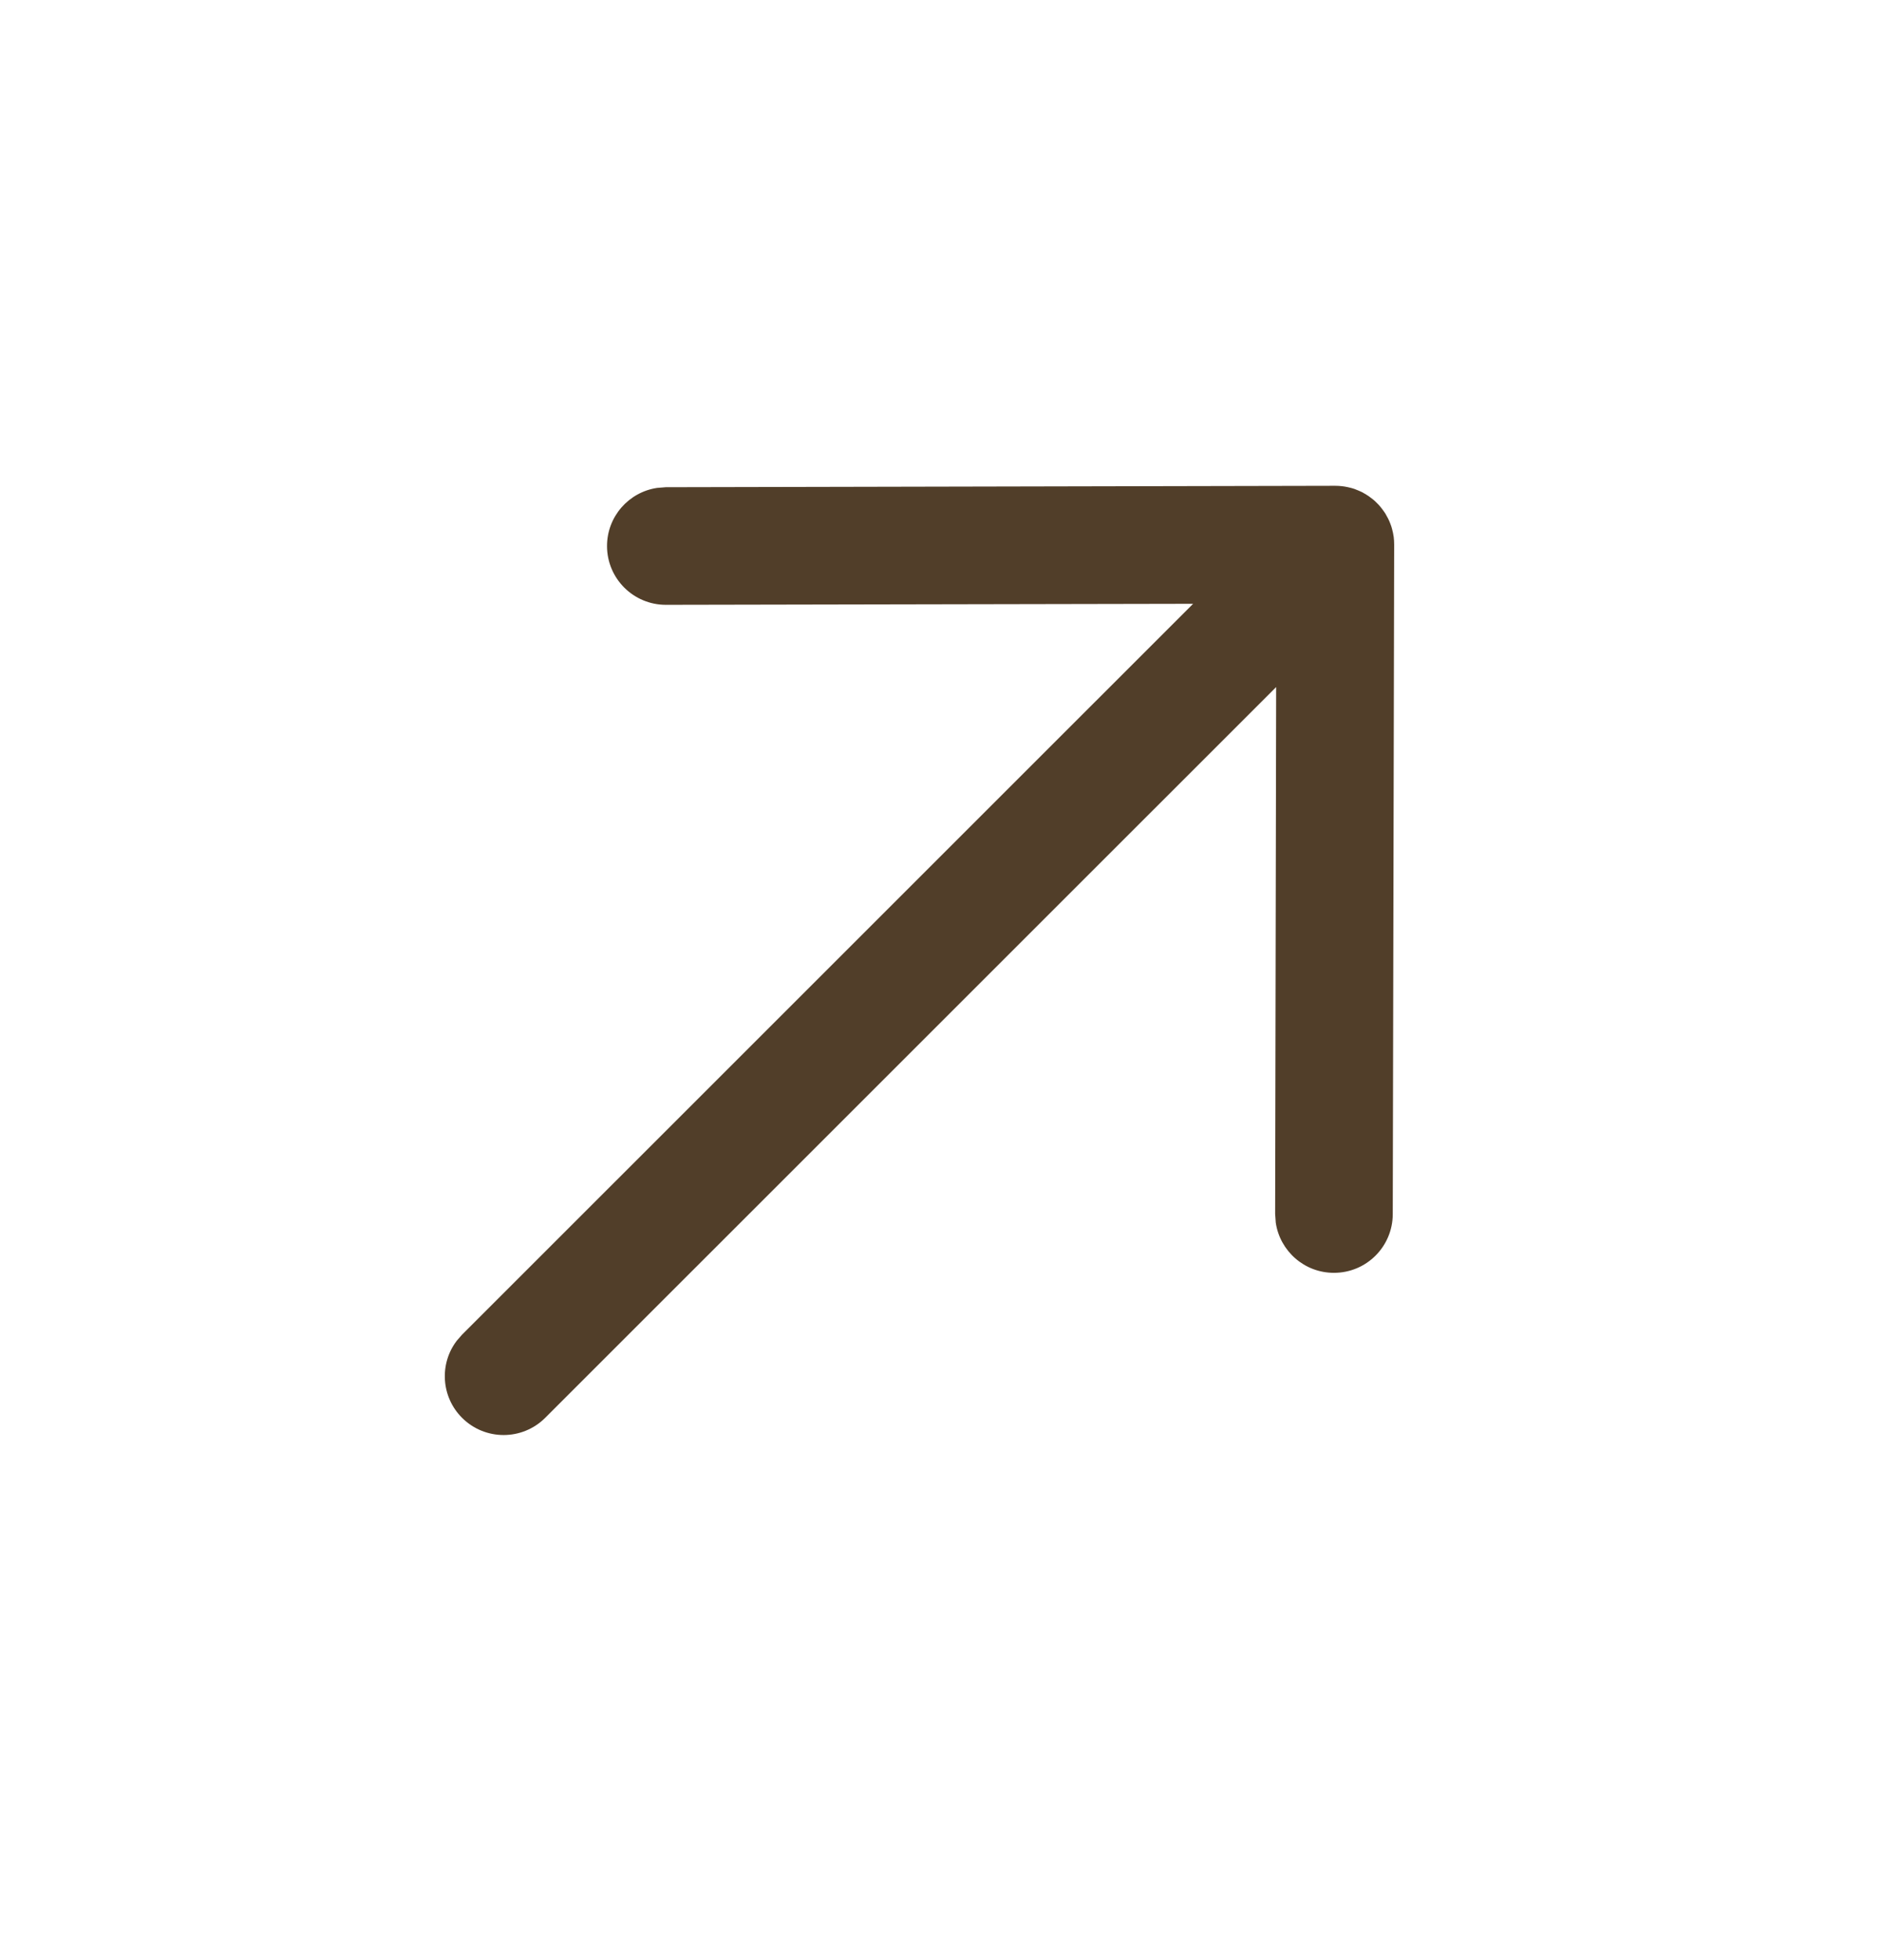 <svg width="24" height="25" viewBox="0 0 24 25" fill="none" xmlns="http://www.w3.org/2000/svg">
<path d="M5.892 18.083C5.624 17.815 5.601 17.393 5.825 17.1L5.892 17.023L15.215 7.701L8.493 7.714C8.079 7.715 7.742 7.38 7.741 6.966C7.74 6.59 8.017 6.277 8.379 6.223L8.49 6.214L17.027 6.196C17.082 6.196 17.135 6.202 17.186 6.213C17.201 6.216 17.217 6.22 17.232 6.224C17.246 6.228 17.259 6.232 17.272 6.236C17.291 6.243 17.31 6.251 17.329 6.259C17.343 6.265 17.357 6.271 17.371 6.278C17.387 6.287 17.404 6.297 17.421 6.307C17.433 6.314 17.445 6.322 17.455 6.329C17.471 6.34 17.488 6.353 17.504 6.366C17.516 6.375 17.527 6.385 17.539 6.396C17.545 6.402 17.552 6.409 17.559 6.416L17.58 6.437C17.59 6.448 17.599 6.459 17.609 6.47L17.559 6.416C17.593 6.45 17.622 6.485 17.648 6.523C17.654 6.532 17.661 6.542 17.667 6.551C17.679 6.571 17.69 6.591 17.7 6.611C17.705 6.621 17.71 6.631 17.715 6.642C17.725 6.665 17.733 6.687 17.741 6.709C17.744 6.719 17.747 6.73 17.751 6.742C17.756 6.76 17.76 6.778 17.764 6.796C17.767 6.809 17.769 6.823 17.771 6.836L17.773 6.847C17.777 6.88 17.779 6.913 17.779 6.946L17.779 6.948L17.761 15.486C17.76 15.9 17.424 16.235 17.01 16.234C16.633 16.234 16.322 15.955 16.269 15.594L16.261 15.483L16.274 8.763L6.953 18.083C6.66 18.376 6.185 18.376 5.892 18.083Z" fill="#513E29"/>
</svg>
